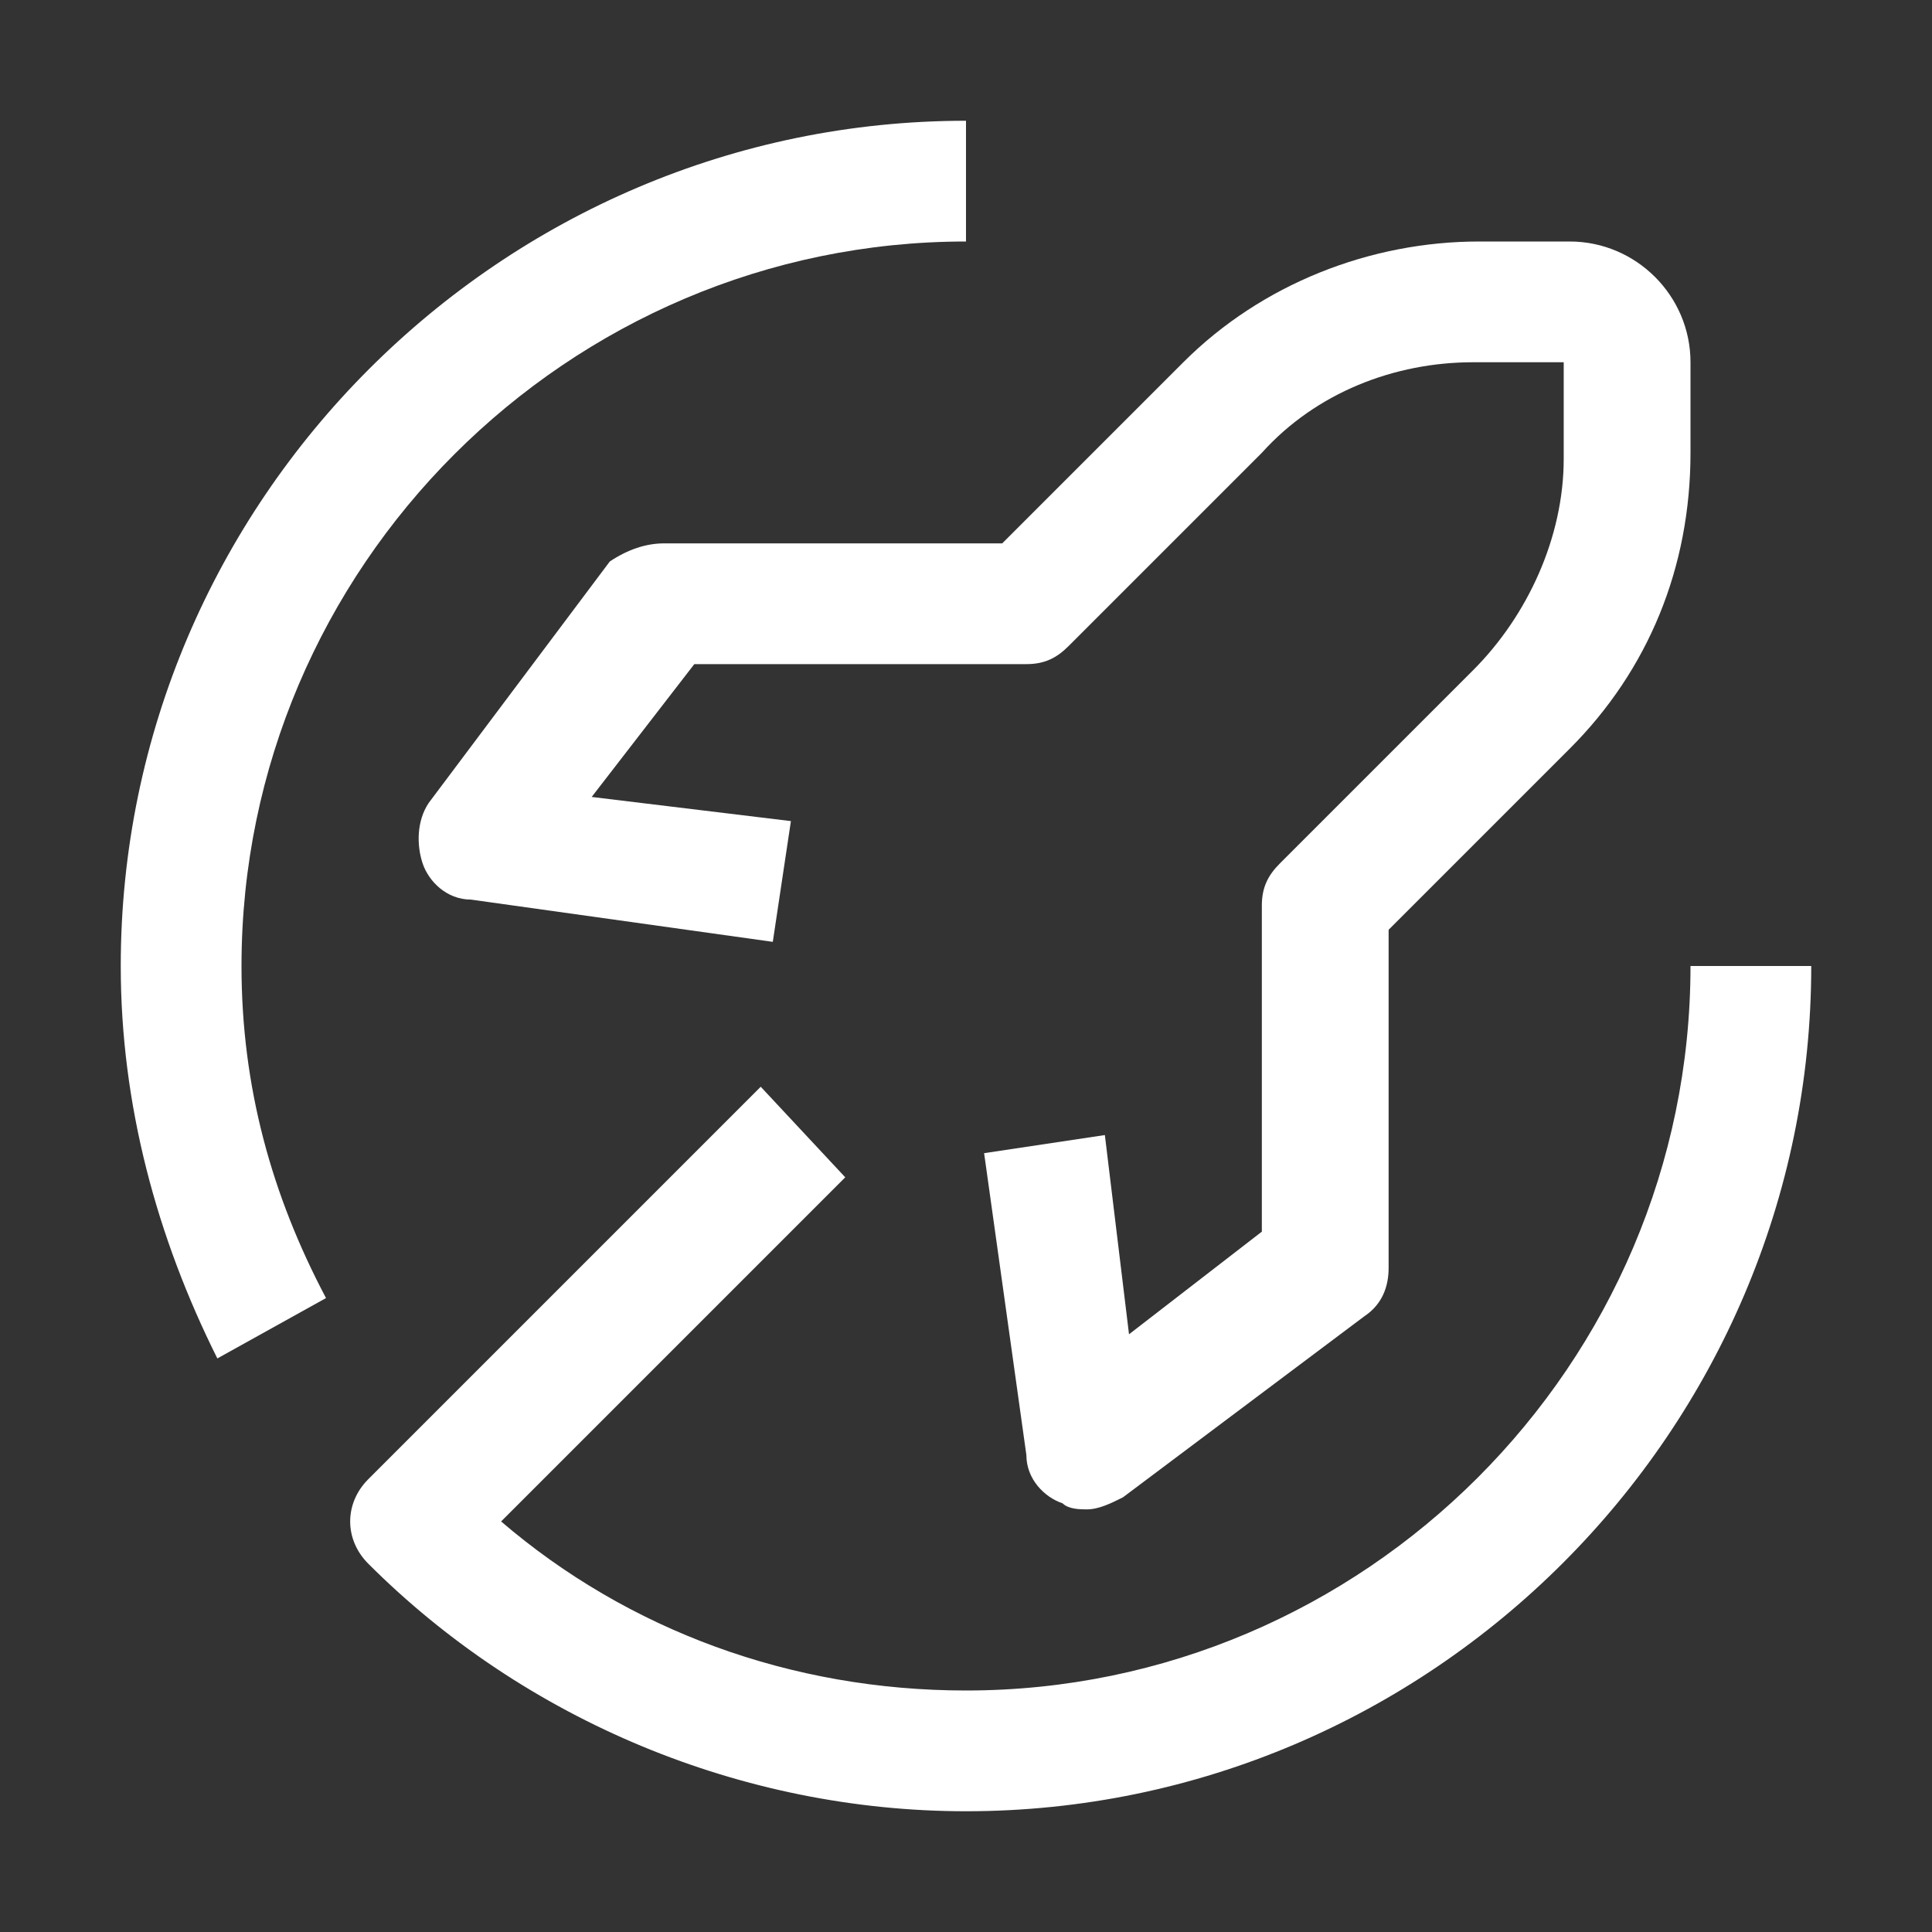 <svg width="48" height="48" viewBox="0 0 48 48" fill="none" xmlns="http://www.w3.org/2000/svg">
<rect x="0" y="0" width="48" height="48" fill="#333333" stroke="none"/>
<g clip-path="url(#clip0_110_101)">
<path d="M5.4 33.75C3.9 30.75 3 27.45 3 24C3 12.45 12.45 3 24 3V6C14.1 6 6 14.1 6 24C6 27 6.75 29.7 8.1 32.25L5.4 33.75Z" fill="white"></path>
<path d="M42 24C42 33.9 33.9 42 24 42C19.65 42 15.6 40.5 12.45 37.8L21 29.25L18.9 27L9.15 36.75C8.55 37.35 8.55 38.25 9.15 38.85C13.05 42.75 18.45 45 24 45C35.55 45 45 35.55 45 24H42Z" fill="white"></path>
<path d="M27 37.5C26.85 37.5 26.55 37.5 26.4 37.35C25.95 37.2 25.5 36.75 25.5 36.15L24.45 28.65L27.45 28.2L28.05 33.15L31.35 30.6V22.5C31.35 22.05 31.5 21.75 31.8 21.45L36.6 16.65C37.95 15.3 38.85 13.35 38.85 11.4V9H36.6C34.65 9 32.7 9.75 31.35 11.25L26.55 16.05C26.25 16.35 25.95 16.5 25.5 16.5H17.25L14.7 19.8L19.65 20.4L19.2 23.4L11.7 22.35C11.1 22.35 10.65 21.9 10.5 21.45C10.35 21 10.35 20.4 10.65 19.95L15.15 13.95C15.6 13.65 16.05 13.5 16.5 13.5H24.9L29.4 9C31.35 7.05 34.05 6 36.75 6H39C40.65 6 42 7.35 42 9V11.25C42 14.1 40.95 16.65 39 18.6L34.5 23.1V31.5C34.5 31.95 34.35 32.4 33.9 32.7L27.9 37.2C27.6 37.35 27.3 37.5 27 37.5Z" fill="white"></path>
</g>
<defs>
<clipPath id="clip0_110_101">
<rect width="48" height="48" fill="white"></rect>
</clipPath>
</defs>
</svg>
